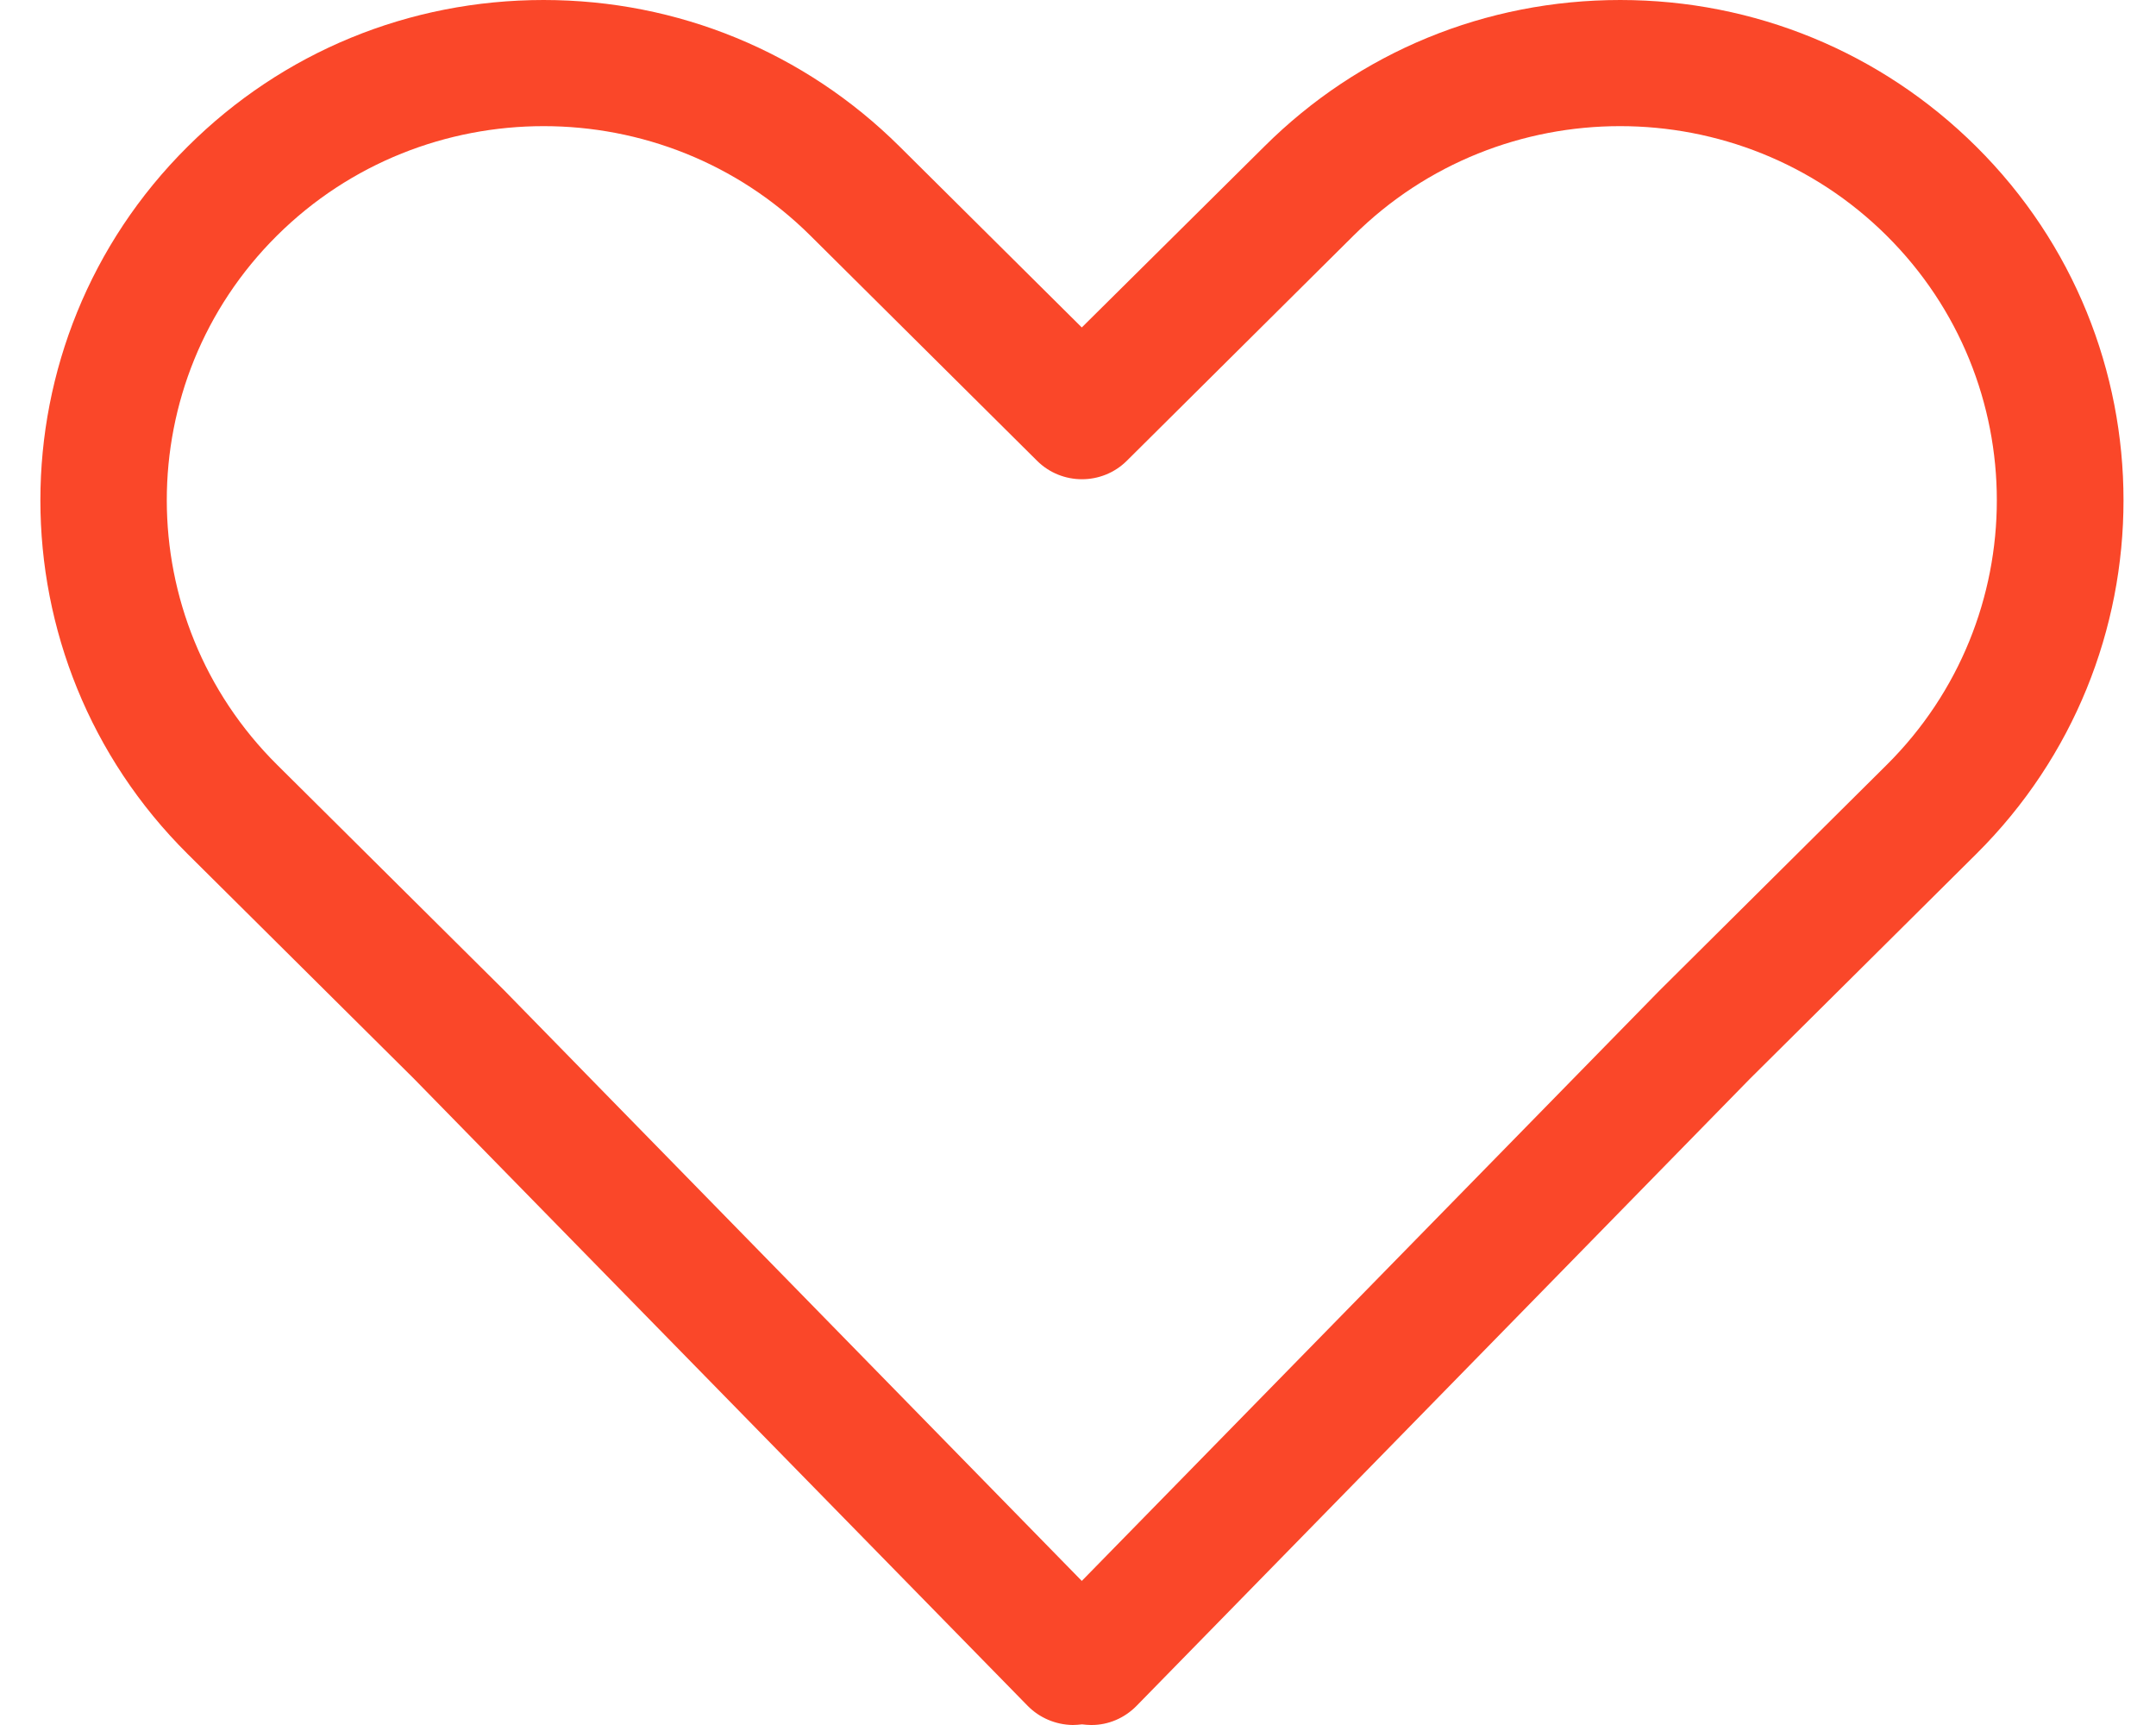 <svg width="50" height="40" viewBox="0 0 50 40" fill="none" xmlns="http://www.w3.org/2000/svg">
<path d="M9.597 25.011L23.832 39.555C24.104 39.832 24.478 39.993 24.875 40C24.948 40 25.022 39.993 25.095 39.985C25.162 39.993 25.235 40 25.301 40H25.316C25.705 40 26.08 39.84 26.359 39.555L40.572 25.026L45.831 19.803C50.385 15.281 50.385 7.921 45.831 3.399C43.628 1.211 40.69 0 37.575 0C34.453 0 31.523 1.204 29.319 3.399L25.088 7.593L20.864 3.399C18.661 1.211 15.723 0 12.608 0C9.487 0 6.556 1.204 4.352 3.399C-0.202 7.921 -0.202 15.281 4.352 19.803L9.597 25.011ZM6.424 5.463C8.128 3.771 10.368 2.925 12.608 2.925C14.849 2.925 17.089 3.771 18.793 5.463L24.052 10.686C24.625 11.255 25.558 11.255 26.131 10.686L31.39 5.463C34.799 2.079 40.344 2.079 43.752 5.463C47.161 8.848 47.161 14.354 43.752 17.739L38.479 22.976L25.088 36.659L11.69 22.961L6.431 17.739C3.015 14.354 3.015 8.848 6.424 5.463Z" fill="#FA4729"/>
</svg>
